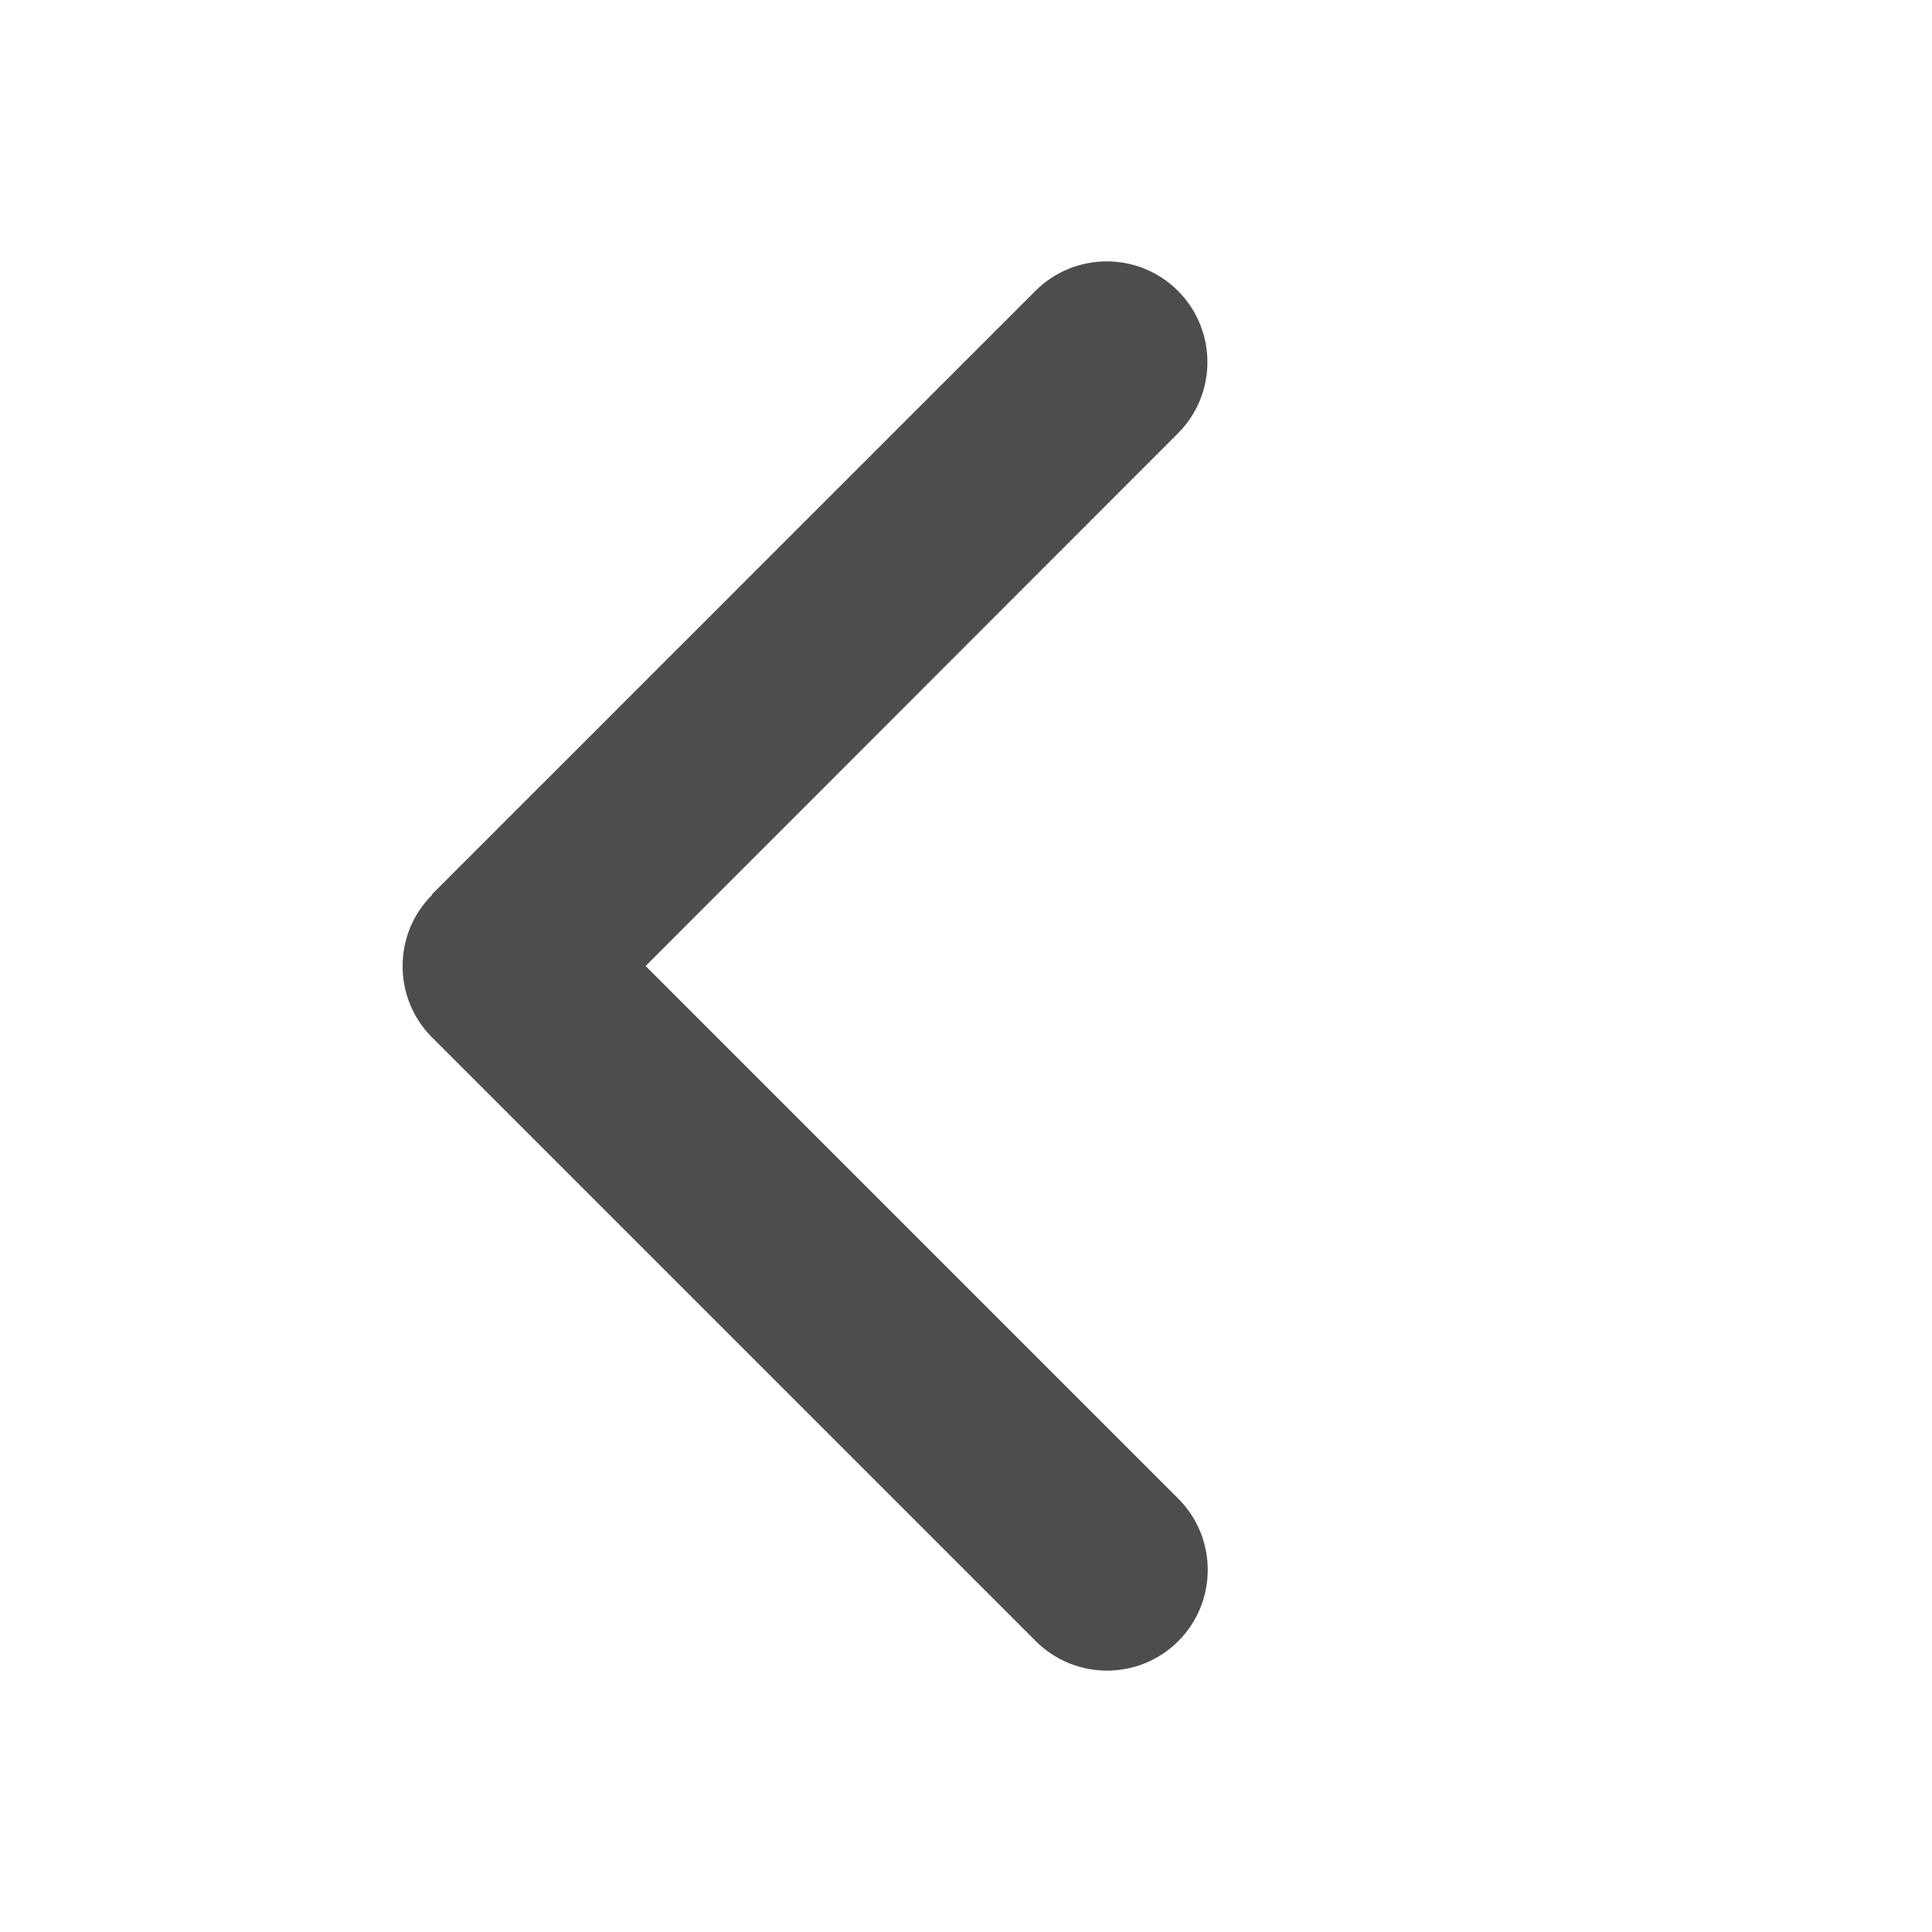 <svg width="24" height="24" viewBox="0 0 24 24" fill="none" xmlns="http://www.w3.org/2000/svg">
<path d="M5.367 11.117C4.879 11.605 4.879 12.398 5.367 12.887L12.867 20.387C13.355 20.875 14.148 20.875 14.637 20.387C15.125 19.898 15.125 19.105 14.637 18.617L8.02 12L14.633 5.383C15.121 4.895 15.121 4.102 14.633 3.613C14.145 3.125 13.352 3.125 12.863 3.613L5.363 11.113L5.367 11.117Z" fill="#4D4D4D"/>
</svg>
